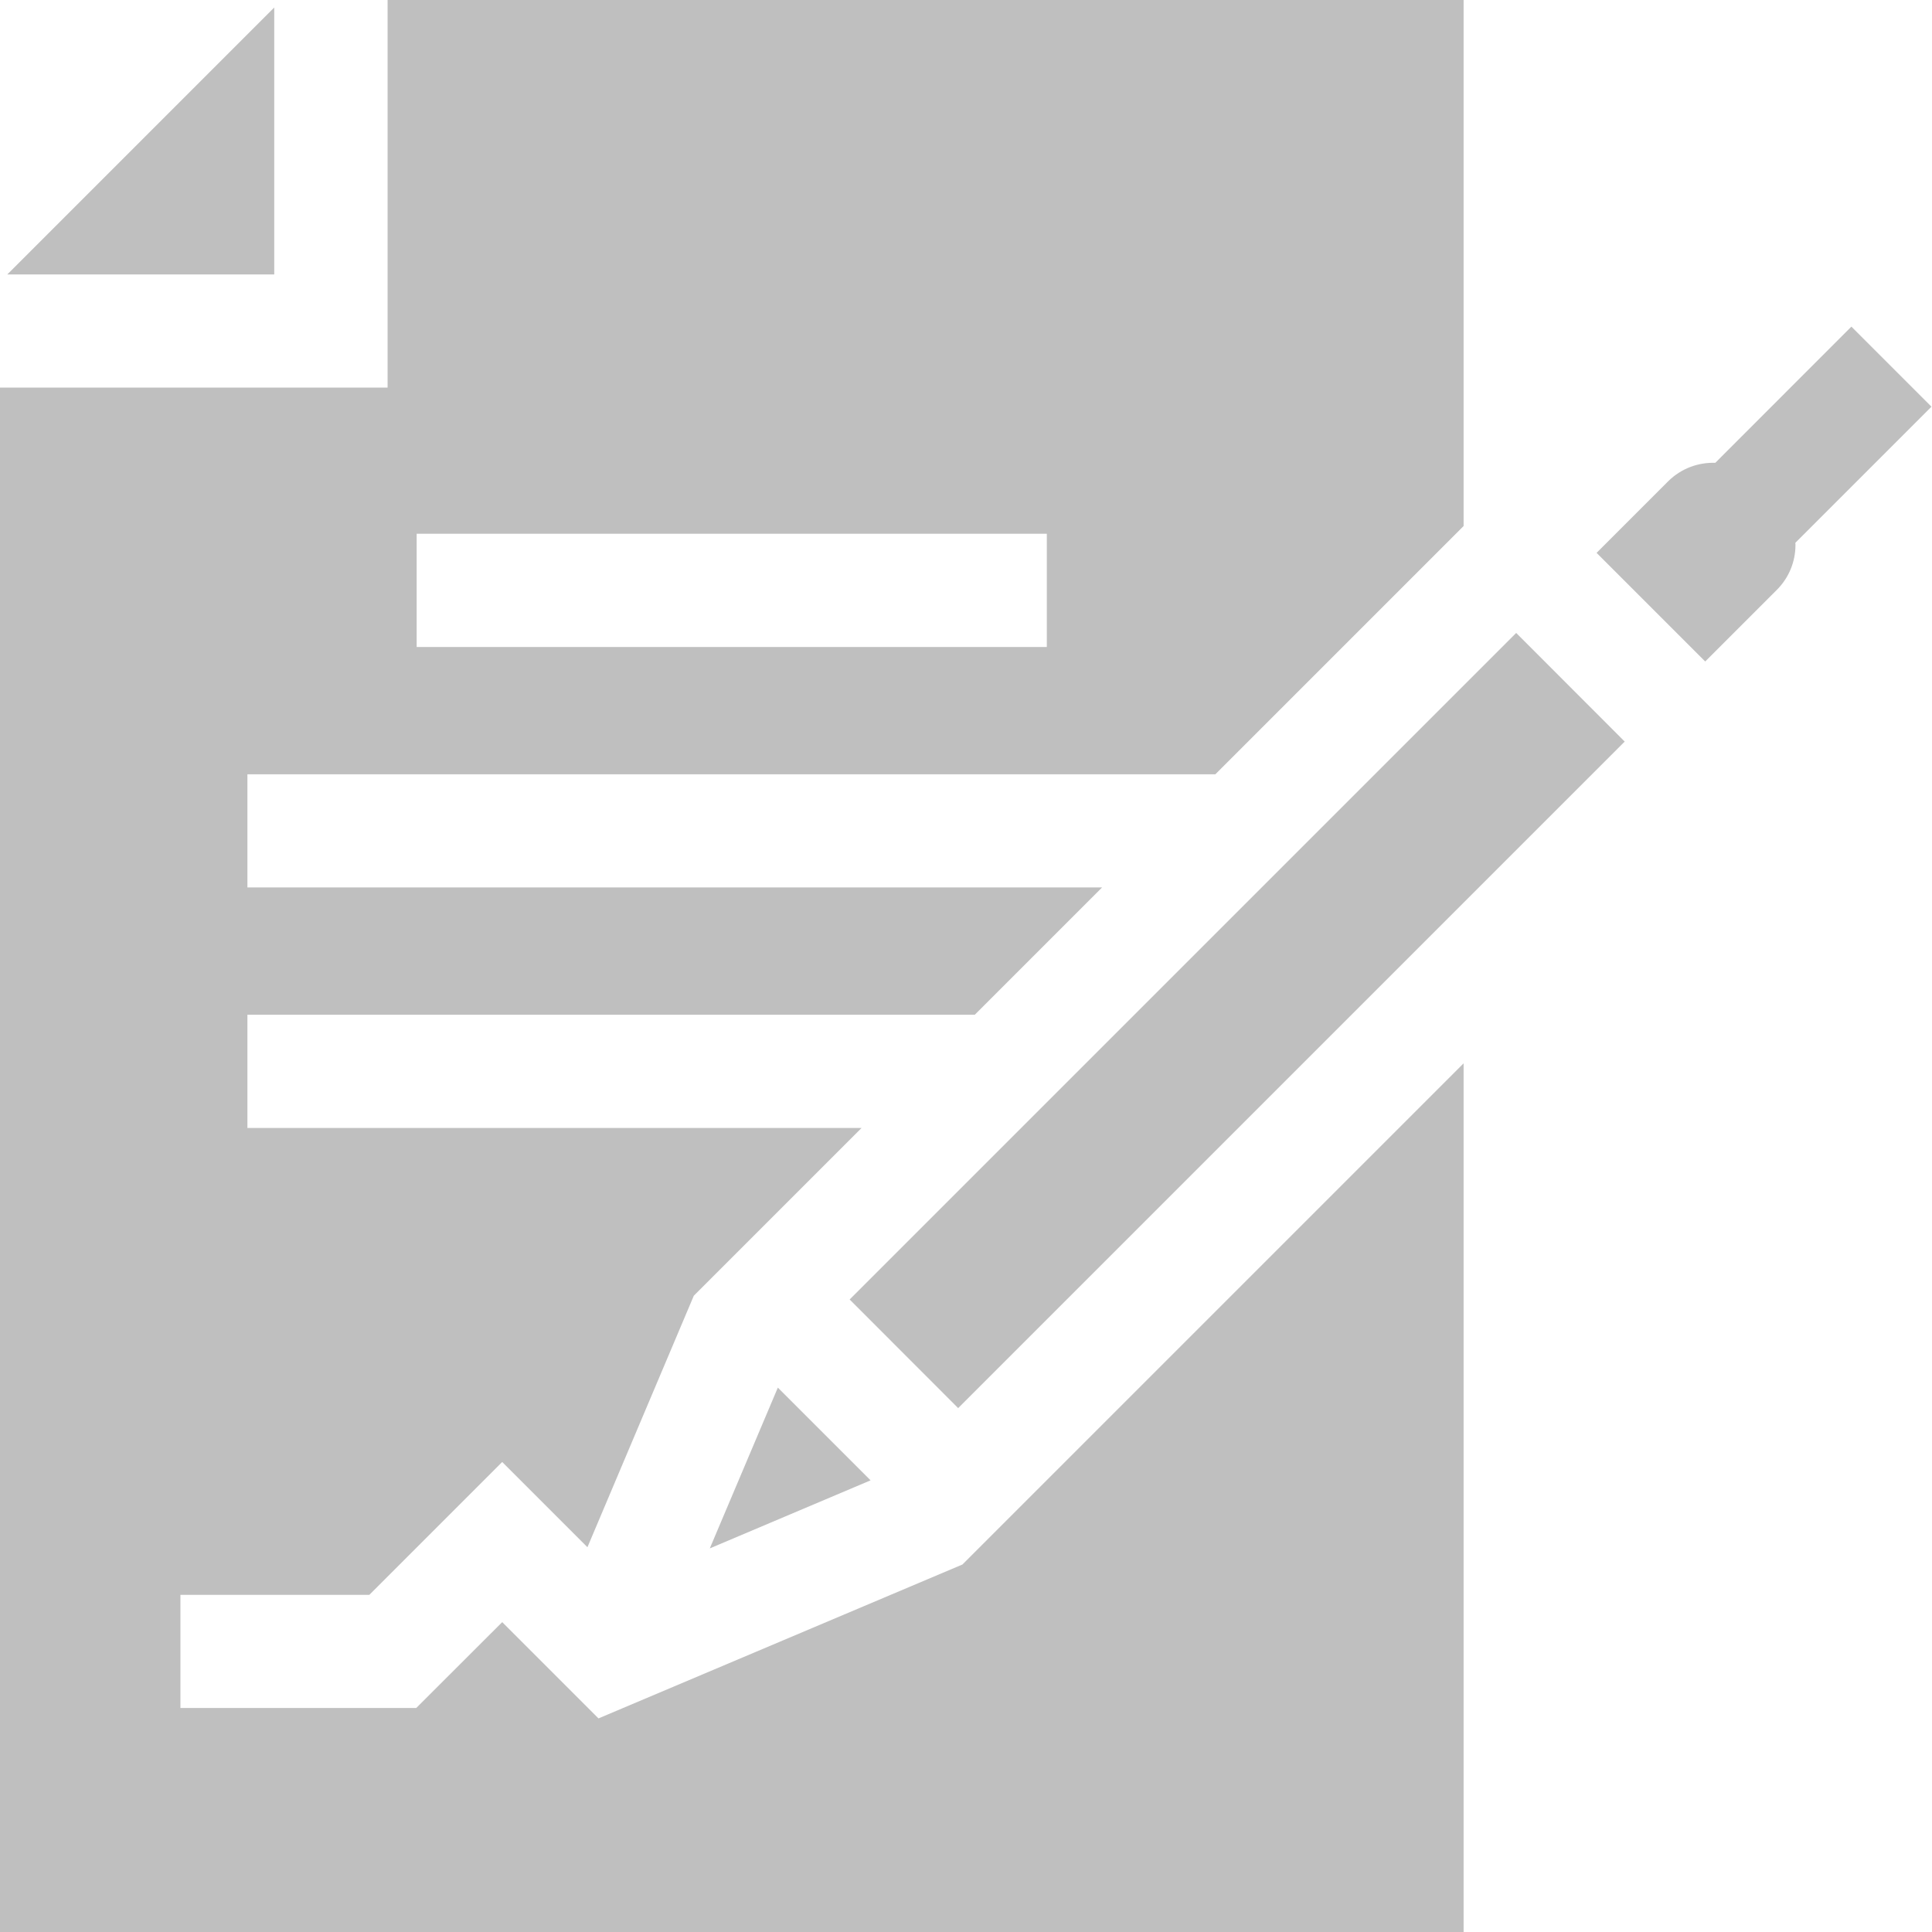 <svg width="18" height="18" viewBox="0 0 18 18" fill="none" xmlns="http://www.w3.org/2000/svg">
<path d="M2.555 0.07L0.068 2.557H2.555V0.07Z" fill="#BFBFBF"/>
<path d="M17.995 3.789L17.249 3.043L15.981 4.312C15.822 4.307 15.663 4.364 15.542 4.484L14.875 5.151L15.887 6.163L16.554 5.496C16.666 5.384 16.728 5.235 16.728 5.076C16.728 5.07 16.727 5.063 16.727 5.057L17.995 3.789Z" fill="#BFBFBF"/>
<path d="M7.916 12.107L14.126 5.897L15.137 6.909L8.927 13.119L7.916 12.107Z" fill="#BFBFBF"/>
<path d="M7.247 12.928L6.613 14.426L8.111 13.792L7.247 12.928Z" fill="#BFBFBF"/>
<path d="M5.576 16.01L4.679 15.113L3.878 15.913H1.681V14.859H3.441L4.679 13.621L5.473 14.415L6.464 12.072L8.027 10.509H2.305V9.454H9.082L10.268 8.268H2.305V7.214H11.323L13.636 4.901V0H3.611V3.611H0V18H13.636V9.907L8.967 14.576L5.576 16.01ZM3.882 4.973H9.753V6.028H3.882V4.973Z" fill="#BFBFBF"/>
</svg>